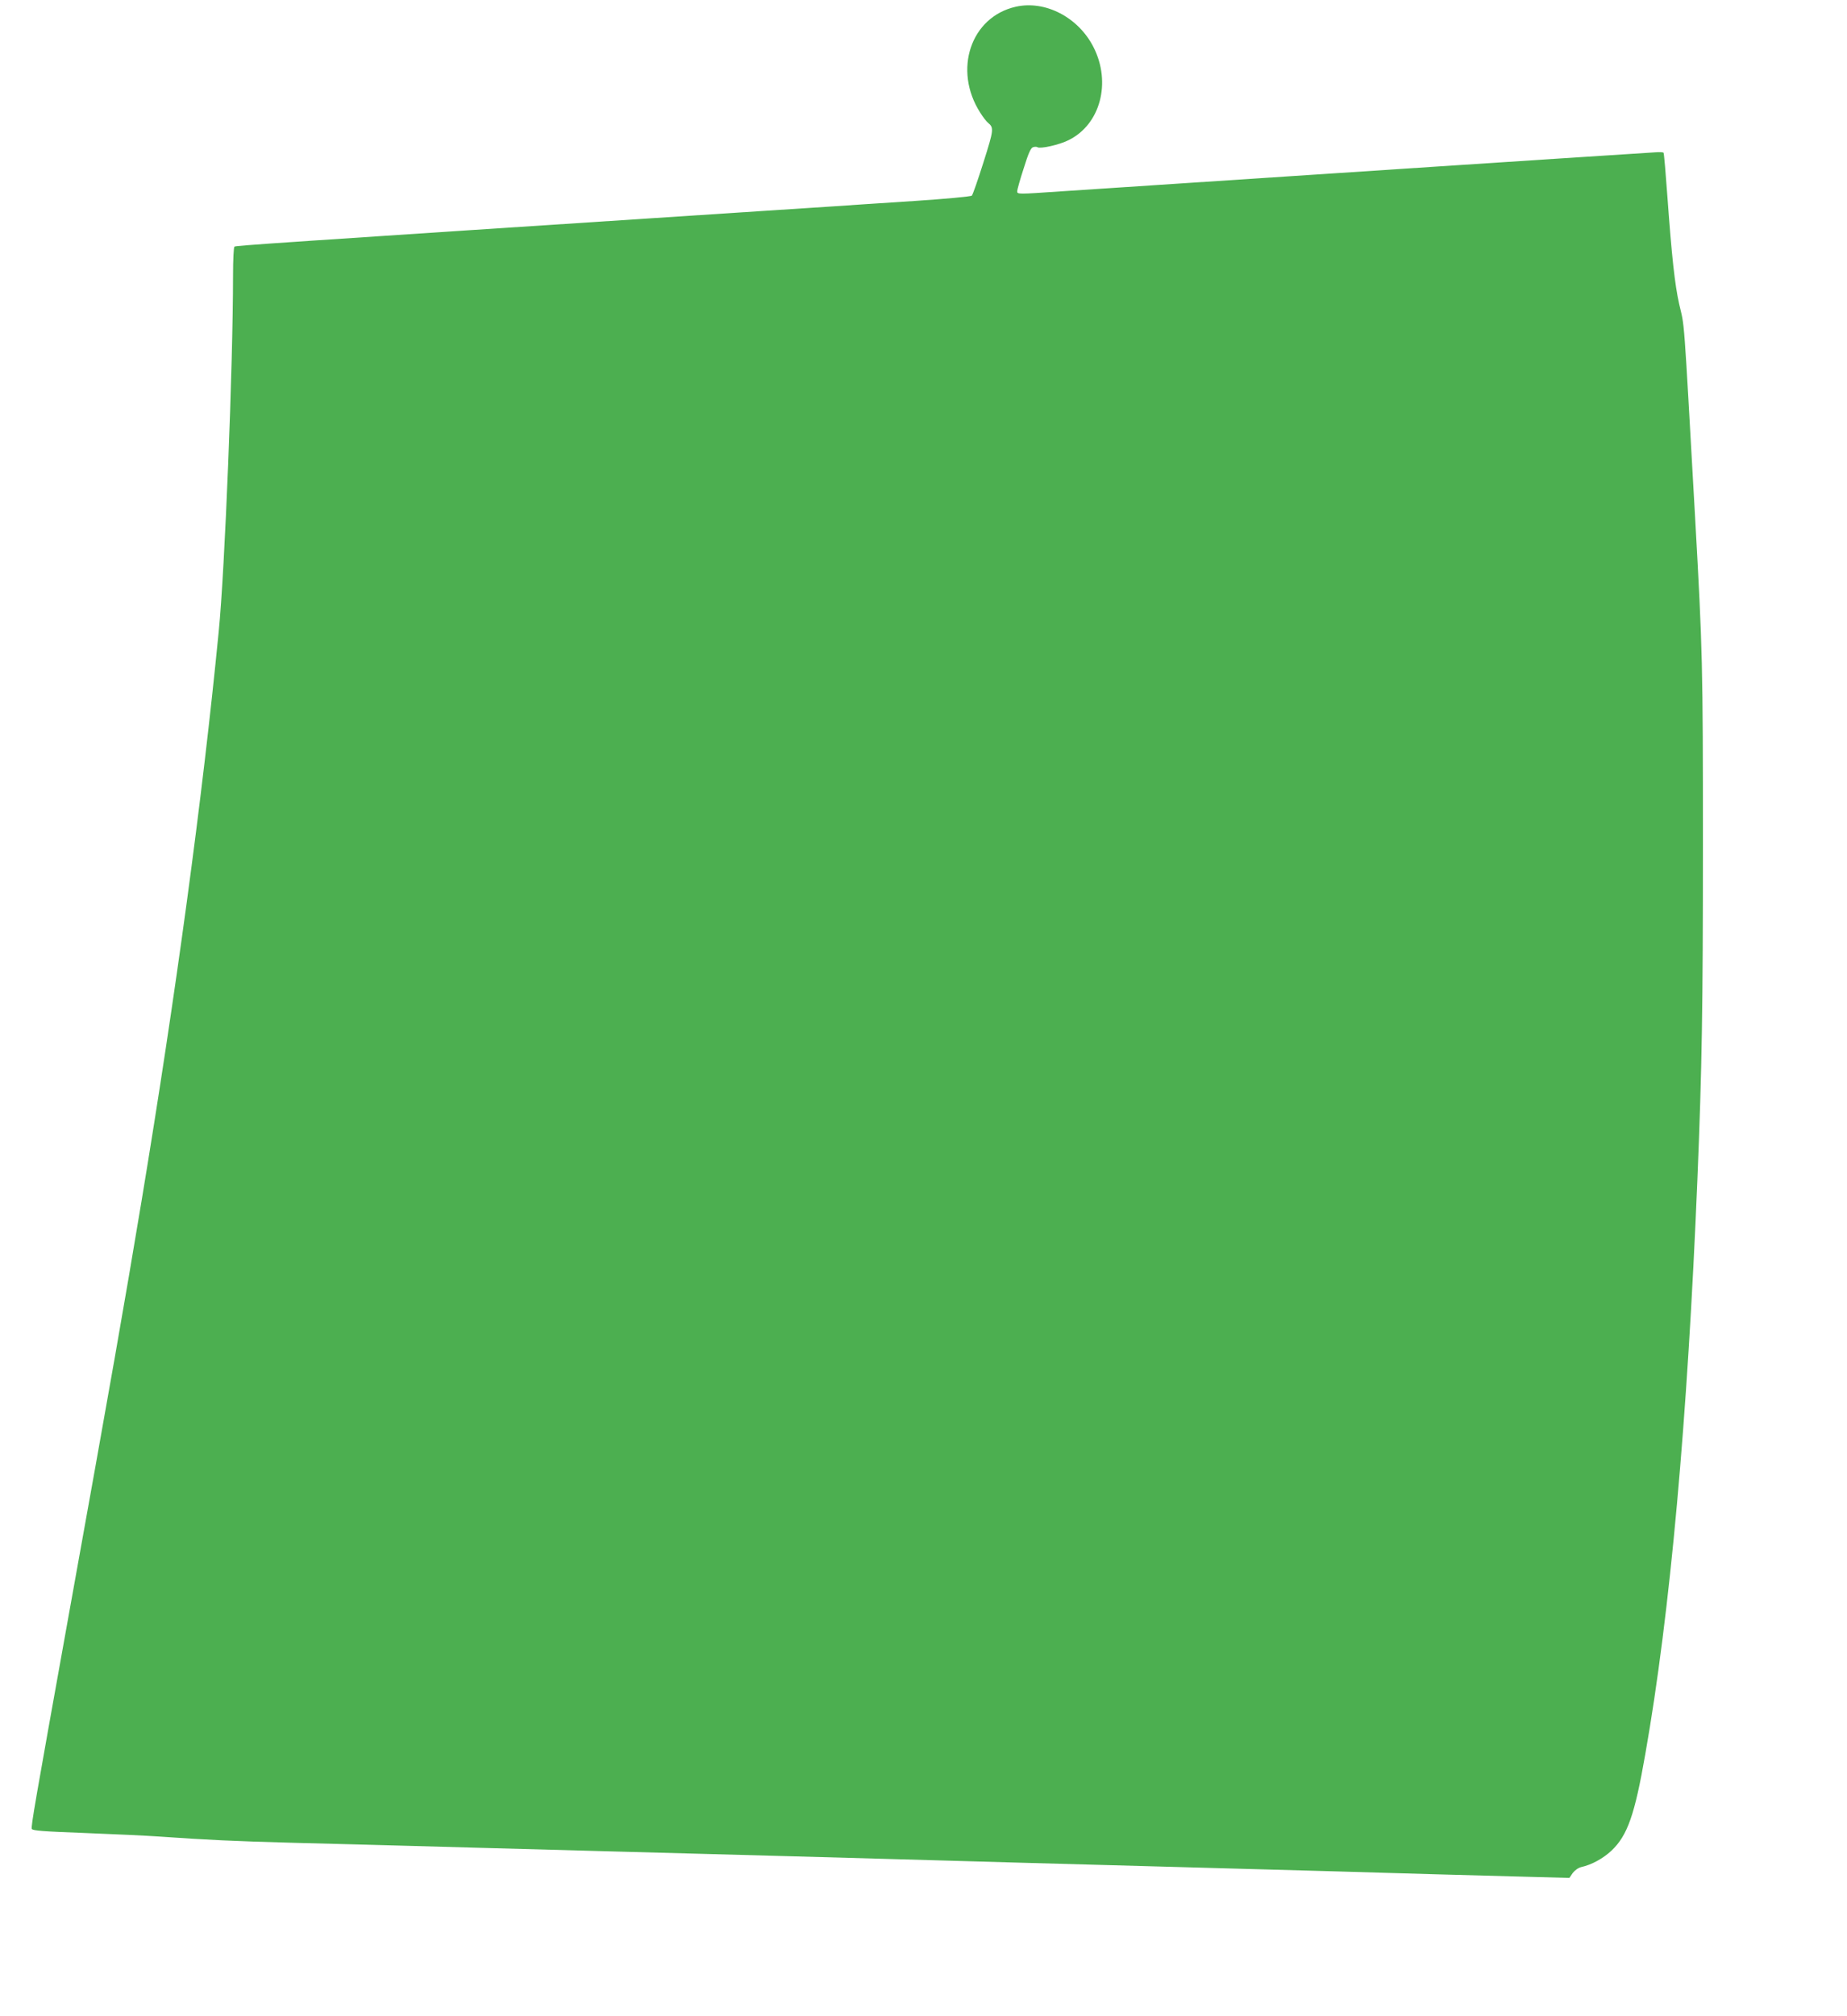 <?xml version="1.0" standalone="no"?>
<!DOCTYPE svg PUBLIC "-//W3C//DTD SVG 20010904//EN"
 "http://www.w3.org/TR/2001/REC-SVG-20010904/DTD/svg10.dtd">
<svg version="1.0" xmlns="http://www.w3.org/2000/svg"
 width="1173pt" height="1280pt" viewBox="0 0 1173 1280"
 preserveAspectRatio="xMidYMid meet">
<g transform="translate(0,1280) scale(0.1,-0.1)"
fill="#4caf50" stroke="none">
<path d="M6450 12757 c-285 -65 -398 -401 -225 -672 17 -27 39 -56 49 -64 39
-32 38 -43 -28 -251 -35 -111 -68 -206 -74 -212 -6 -6 -169 -21 -364 -34 -194
-12 -425 -28 -513 -34 -88 -6 -295 -19 -460 -30 -3176 -208 -3335 -219 -3346
-226 -5 -3 -9 -85 -9 -182 0 -567 -52 -1874 -91 -2262 -104 -1065 -272 -2300
-490 -3615 -113 -679 -186 -1095 -468 -2660 -209 -1163 -235 -1311 -229 -1327
5 -11 71 -16 339 -26 184 -7 393 -17 464 -22 313 -22 484 -30 855 -40 217 -5
557 -15 755 -20 198 -6 774 -21 1280 -35 975 -26 1429 -39 2005 -55 195 -6
924 -26 1620 -45 696 -19 1414 -39 1595 -45 182 -5 447 -12 591 -16 l261 -7
21 31 c14 18 35 33 55 38 64 14 138 54 191 104 102 96 148 228 215 613 158
895 268 2122 331 3652 29 707 35 1088 35 2120 0 1146 -2 1230 -50 2085 -75
1328 -65 1193 -101 1350 -28 126 -47 302 -74 674 -11 153 -22 282 -25 286 -2
4 -26 5 -52 3 -26 -2 -291 -19 -588 -38 -638 -42 -1042 -68 -1445 -95 -162
-11 -572 -38 -910 -60 -338 -22 -713 -47 -833 -55 -275 -19 -277 -19 -277 1 0
9 18 74 41 144 30 97 45 130 59 135 11 4 24 4 29 0 19 -11 137 15 197 45 202
99 273 365 159 590 -96 190 -307 300 -495 257z"/>
</g>
</svg>
